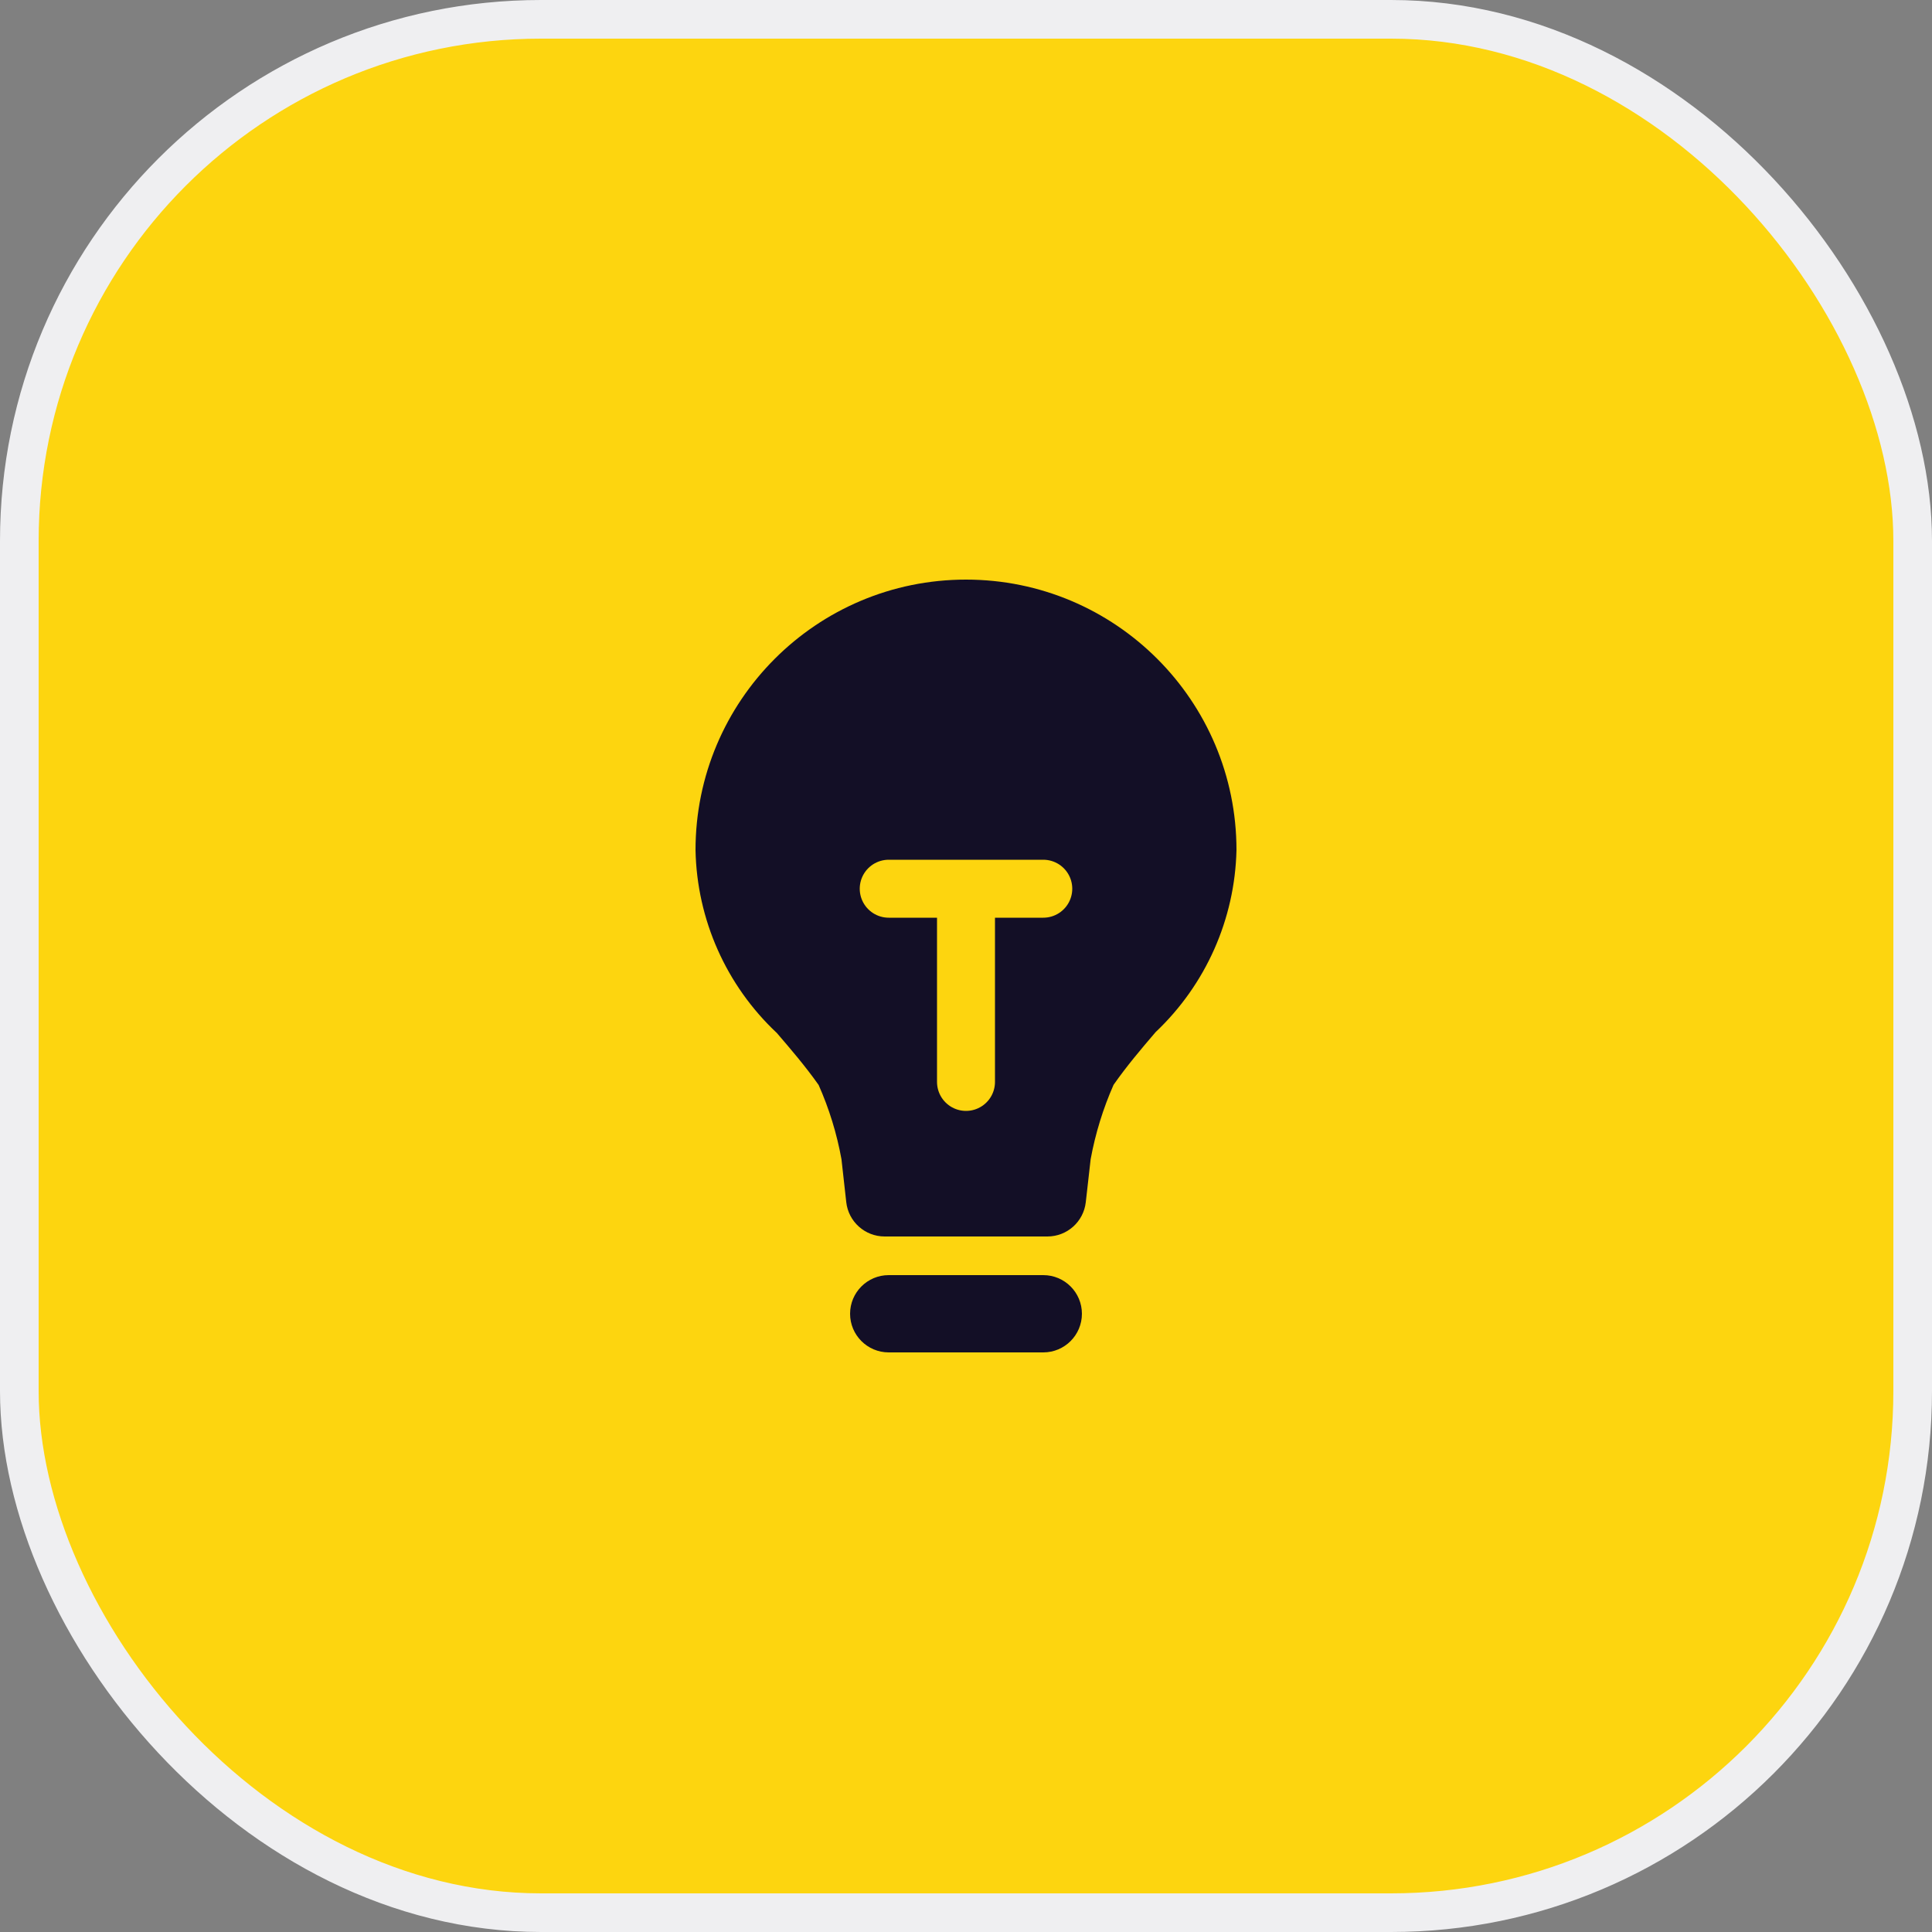 <svg width="50" height="50" viewBox="0 0 50 50" fill="none" xmlns="http://www.w3.org/2000/svg">
<rect x="0" y="0" width="50" height="50" fill="#808080" stroke="none"/>
<rect x="0.5" y="0.5" width="49" height="49" rx="13.5" fill="#FDD50F" stroke="#EFEFF1"/>
<path d="M28 34C28 34.552 27.552 35 27 35H23C22.448 35 22 34.552 22 34V34C22 33.448 22.448 33 23 33H27C27.552 33 28 33.448 28 34V34ZM28.1 31.112C28.043 31.618 27.616 32 27.107 32H22.895C22.385 32 21.957 31.617 21.901 31.111L21.777 30C21.657 29.338 21.459 28.694 21.186 28.079C20.832 27.579 20.463 27.152 20.106 26.735C18.794 25.505 18.035 23.798 18 22C18 18.134 21.134 15 25 15C28.866 15 32 18.134 32 22C31.959 23.787 31.206 25.483 29.907 26.711L29.89 26.731C29.534 27.148 29.166 27.58 28.819 28.075C28.547 28.691 28.348 29.337 28.226 30L28.1 31.112Z" fill="#130F26"/>
<path d="M25 28V23M25 23H27M25 23H23" stroke="#FDD50F" stroke-width="1.5" stroke-linecap="round"/>
</svg>
